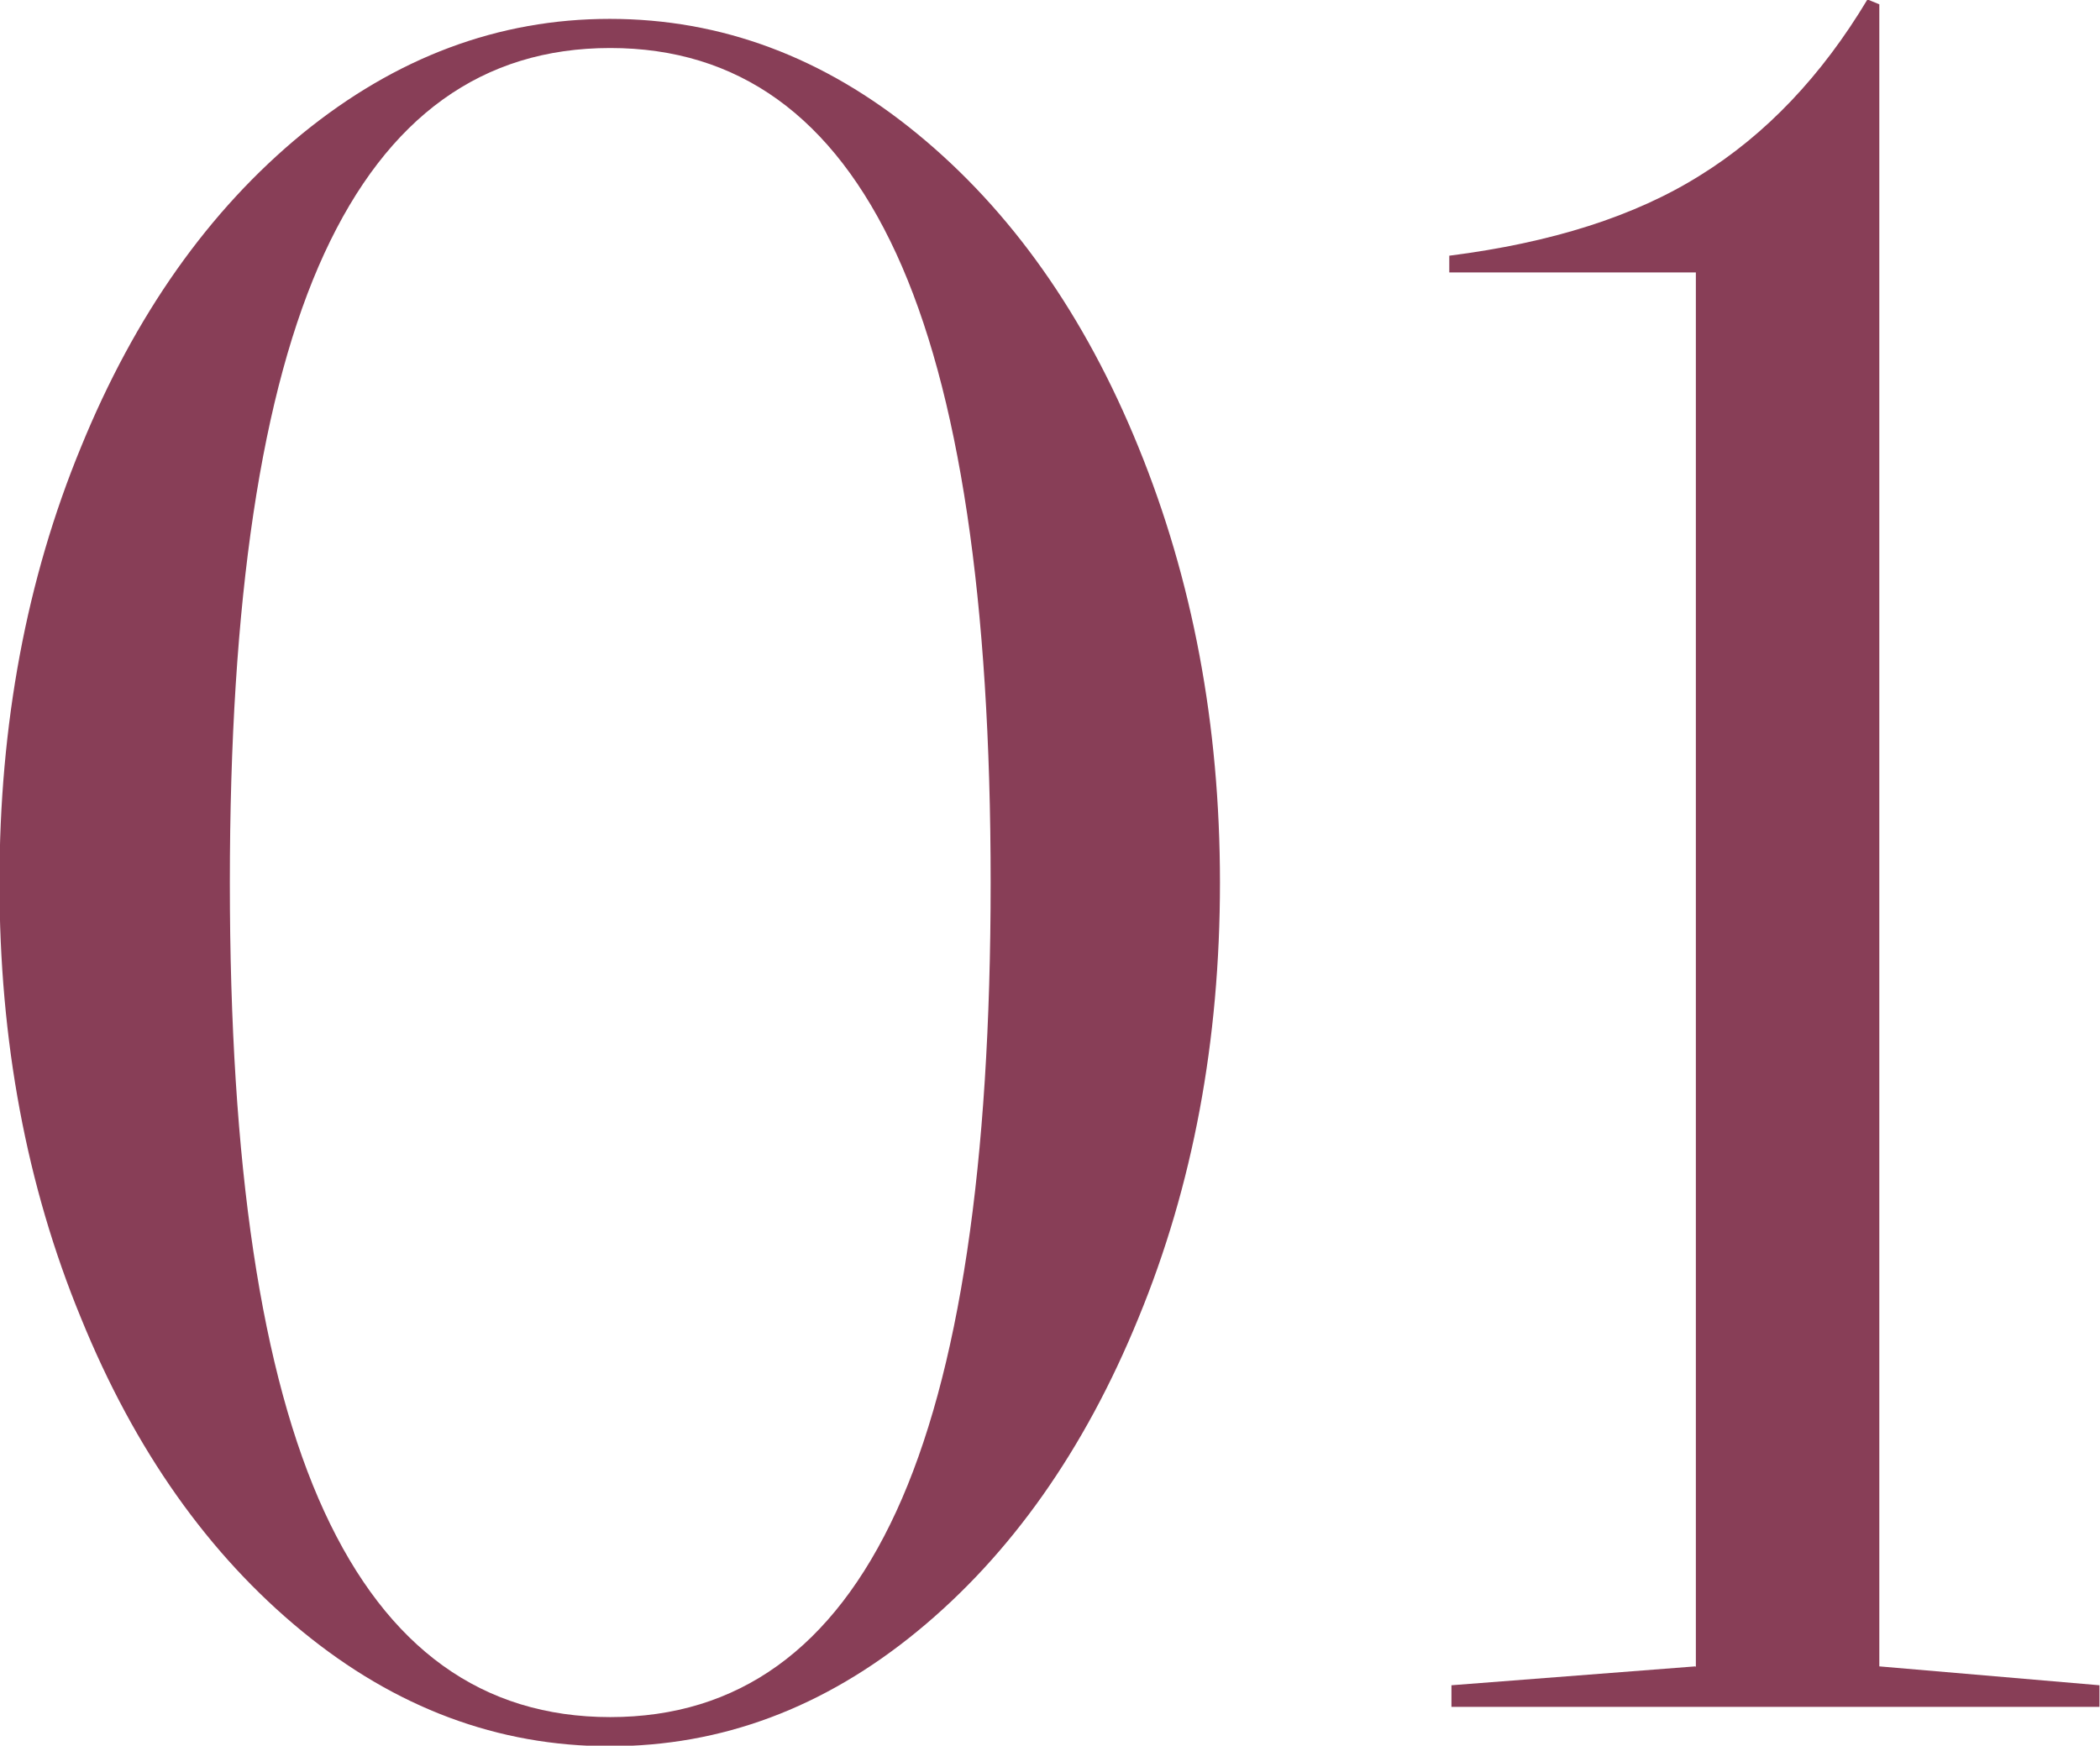 <?xml version="1.0" encoding="UTF-8"?><svg id="_レイヤー_2" xmlns="http://www.w3.org/2000/svg" viewBox="0 0 38.92 32.36"><defs><style>.cls-1{fill:#883e57;}</style></defs><g id="_レイヤー_1-2"><path class="cls-1" d="M11.3.35c2.07,0,3.97.71,5.7,2.13,1.73,1.42,3.1,3.35,4.1,5.81,1,2.45,1.51,5.14,1.51,8.07s-.5,5.62-1.51,8.07c-1,2.45-2.37,4.39-4.1,5.81-1.73,1.42-3.63,2.13-5.7,2.13s-3.97-.71-5.7-2.13c-1.73-1.42-3.1-3.35-4.1-5.81-1.01-2.45-1.51-5.14-1.51-8.07s.5-5.62,1.51-8.07c1-2.45,2.37-4.39,4.1-5.81C7.34,1.06,9.24.35,11.3.35ZM4.26,16.36c0,5.23.58,9.12,1.75,11.66,1.17,2.54,2.93,3.81,5.3,3.81s4.13-1.27,5.3-3.81c1.17-2.54,1.75-6.43,1.75-11.66s-.58-9.12-1.75-11.66c-1.17-2.54-2.93-3.81-5.3-3.81s-4.13,1.27-5.3,3.81c-1.17,2.54-1.75,6.43-1.75,11.66Z"/><path class="cls-1" d="M31.43,30.9V5.05h-4.57v-.31c1.89-.24,3.44-.73,4.65-1.49,1.21-.75,2.25-1.84,3.1-3.26l.22.09v30.81l4.08.35v.4h-12.01v-.4l4.52-.35Z"/></g></svg>